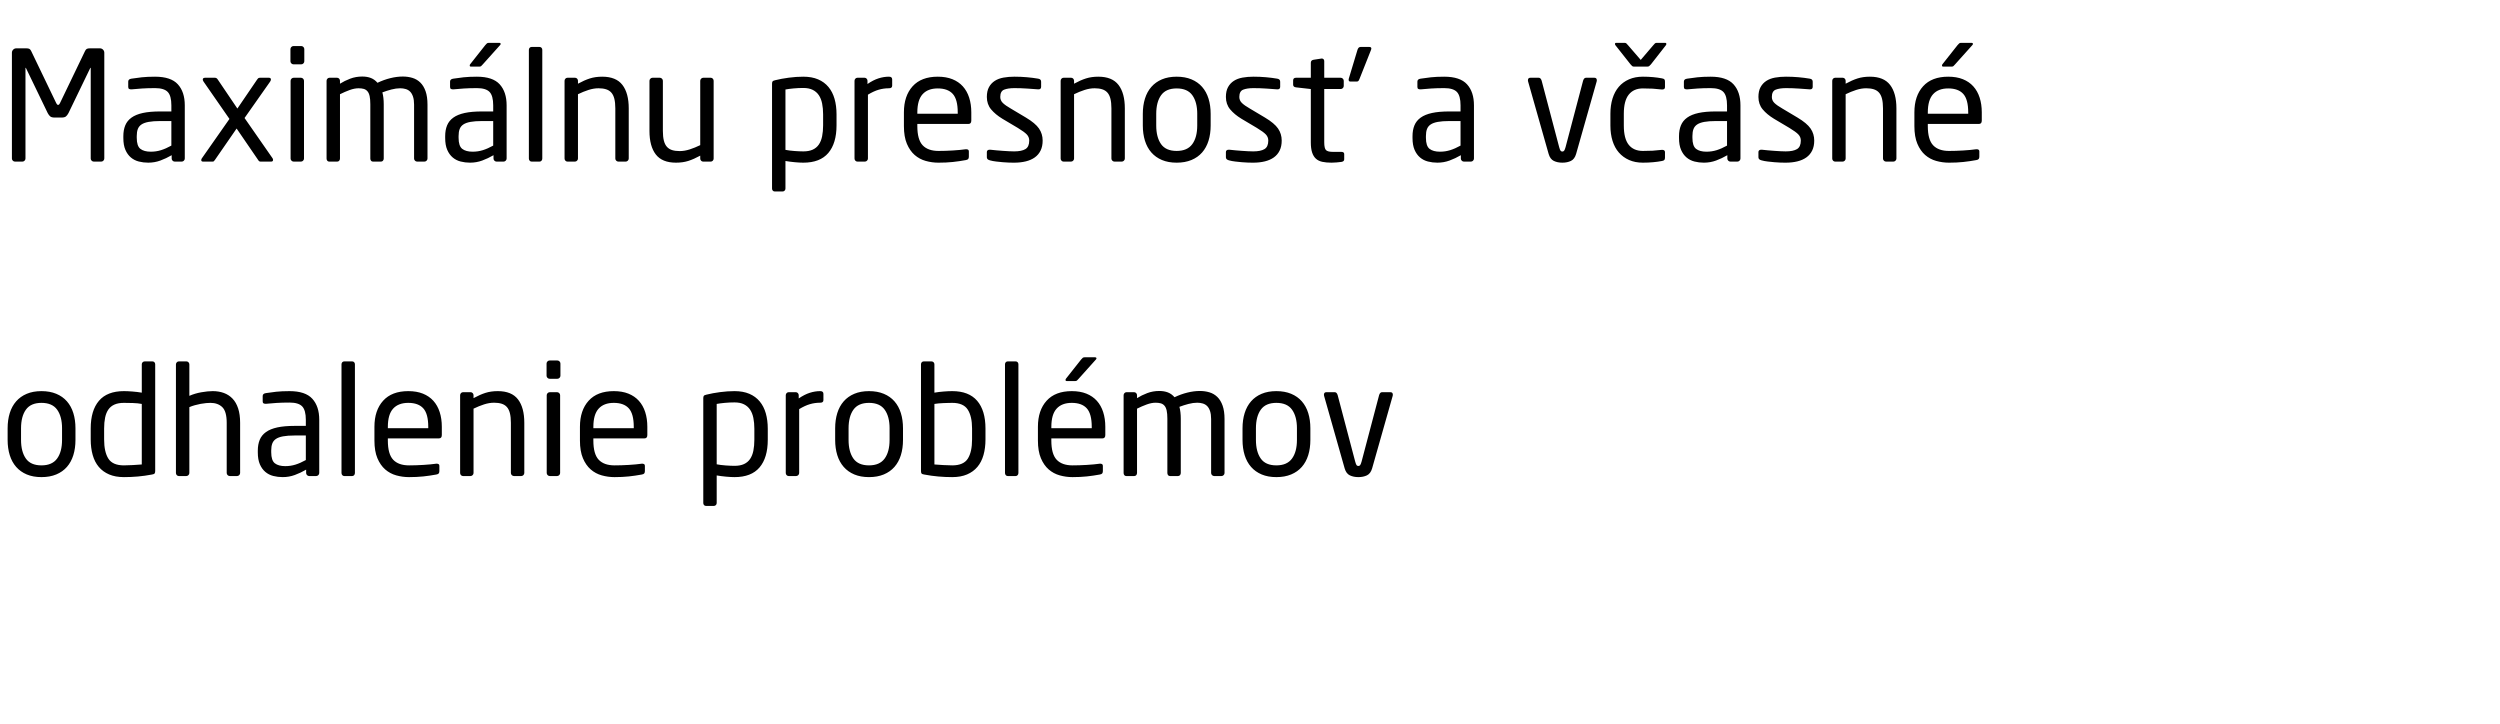 <?xml version="1.0"?>
<svg version="1.1" xmlns="http://www.w3.org/2000/svg" width="262.37" height="76"><path fill="#000000" d="M10.944,16.64q0,0.128-0.096,0.224t-0.224,0.096l-0.784,0q-0.128,0-0.224-0.096t-0.096-0.224l0-9.488q0-0.048-0.016-0.048t-0.032,0.032l-2.288,4.736q-0.128,0.24-0.272,0.352t-0.448,0.112l-0.736,0q-0.304,0-0.448-0.112t-0.272-0.352l-2.288-4.736q-0.016-0.032-0.032-0.032t-0.016,0.048l0,9.488q0,0.128-0.096,0.224t-0.224,0.096l-0.784,0q-0.128,0-0.224-0.096t-0.096-0.224l0-11.104q0-0.192,0.136-0.328t0.328-0.136l1.04,0q0.224,0,0.328,0.056t0.184,0.216l2.64,5.488q0.08,0.176,0.192,0.176t0.192-0.176l2.64-5.488q0.08-0.16,0.184-0.216t0.328-0.056l1.04,0q0.192,0,0.328,0.136t0.136,0.328l0,11.104l0,0z M19.392,16.64q0,0.128-0.096,0.224t-0.224,0.096l-0.736,0q-0.128,0-0.224-0.096t-0.096-0.224l0-0.352q-0.576,0.336-1.184,0.56t-1.28,0.224q-0.512,0-0.984-0.12t-0.832-0.424t-0.576-0.8t-0.216-1.248l0-0.192q0-0.64,0.2-1.128t0.656-0.816t1.192-0.488t1.808-0.16l1.184,0l0-0.64q0-1.008-0.384-1.408t-1.328-0.4q-0.784,0-1.376,0.04t-1.072,0.088l-0.08,0q-0.112,0-0.2-0.048t-0.088-0.208l0-0.56q0-0.256,0.336-0.304q0.496-0.08,1.08-0.144t1.4-0.064q1.664,0,2.392,0.8t0.728,2.208l0,5.584z M17.984,12.704l-1.184,0q-0.72,0-1.2,0.088t-0.752,0.272t-0.384,0.48t-0.112,0.728l0,0.192q0,0.864,0.384,1.16t1.088,0.296q0.56,0,1.072-0.16t1.088-0.48l0-2.576z M28.656,16.784q0,0.176-0.208,0.176l-1.104,0q-0.144,0-0.224-0.128l-2.288-3.344l-2.288,3.312q-0.08,0.112-0.12,0.136t-0.152,0.024l-0.96,0q-0.192,0-0.192-0.16q0-0.112,0.08-0.208l2.88-4.112l-2.72-3.92q-0.08-0.128-0.08-0.208q0-0.192,0.24-0.192l1.04,0q0.096,0,0.168,0.048t0.152,0.176l2.032,3.008l2.048-3.008q0.112-0.16,0.168-0.192t0.168-0.032l0.928,0q0.208,0,0.208,0.192q0,0.08-0.08,0.208l-2.688,3.824l2.928,4.208q0.064,0.08,0.064,0.192z M31.936,6.432q0,0.128-0.096,0.224t-0.224,0.096l-0.816,0q-0.128,0-0.224-0.096t-0.096-0.224l0-1.28q0-0.128,0.096-0.224t0.224-0.096l0.816,0q0.128,0,0.224,0.096t0.096,0.224l0,1.28z M31.904,16.64q0,0.128-0.096,0.224t-0.224,0.096l-0.768,0q-0.128,0-0.224-0.096t-0.096-0.224l0-8.16q0-0.128,0.096-0.224t0.224-0.096l0.768,0q0.128,0,0.224,0.096t0.096,0.224l0,8.16z M44.864,16.64q0,0.128-0.096,0.224t-0.224,0.096l-0.768,0q-0.128,0-0.224-0.096t-0.096-0.224l0-5.664q0-0.496-0.112-0.832t-0.304-0.528t-0.464-0.272t-0.576-0.08q-0.432,0-0.92,0.128t-0.952,0.304q0.144,0.528,0.144,1.248l0,5.696q0,0.128-0.08,0.224t-0.208,0.096l-0.848,0q-0.128,0-0.2-0.096t-0.072-0.224l0-5.696q0-0.528-0.072-0.856t-0.232-0.512t-0.392-0.248t-0.536-0.064q-0.432,0-0.936,0.184t-1.016,0.44l0,6.752q0,0.128-0.08,0.224t-0.208,0.096l-0.848,0q-0.128,0-0.2-0.096t-0.072-0.224l0-8.16q0-0.128,0.088-0.224t0.216-0.096l0.8,0q0.128,0,0.216,0.096t0.088,0.224l0,0.304q0.48-0.304,1.072-0.528t1.264-0.224q0.512,0,0.904,0.152t0.696,0.504q0.672-0.32,1.352-0.488t1.304-0.168q0.544,0,1.016,0.144t0.824,0.488t0.552,0.912t0.2,1.4l0,5.664l0,0z M53.168,16.64q0,0.128-0.096,0.224t-0.224,0.096l-0.736,0q-0.128,0-0.224-0.096t-0.096-0.224l0-0.352q-0.576,0.336-1.184,0.56t-1.28,0.224q-0.512,0-0.984-0.12t-0.832-0.424t-0.576-0.8t-0.216-1.248l0-0.192q0-0.64,0.2-1.128t0.656-0.816t1.192-0.488t1.808-0.16l1.184,0l0-0.64q0-1.008-0.384-1.408t-1.328-0.4q-0.784,0-1.376,0.04t-1.072,0.088l-0.08,0q-0.112,0-0.2-0.048t-0.088-0.208l0-0.56q0-0.256,0.336-0.304q0.496-0.08,1.08-0.144t1.4-0.064q1.664,0,2.392,0.8t0.728,2.208l0,5.584z M51.76,12.704l-1.184,0q-0.72,0-1.2,0.088t-0.752,0.272t-0.384,0.48t-0.112,0.728l0,0.192q0,0.864,0.384,1.16t1.088,0.296q0.56,0,1.072-0.16t1.088-0.48l0-2.576z M52.544,4.608q0,0.064-0.064,0.128l-1.808,2.016q-0.112,0.128-0.176,0.184t-0.192,0.056l-0.864,0q-0.144,0-0.144-0.112q0-0.096,0.064-0.16l1.568-1.984q0.112-0.128,0.176-0.184t0.208-0.056l1.056,0q0.176,0,0.176,0.112z M56.912,16.64q0,0.128-0.08,0.224t-0.208,0.096l-0.832,0q-0.128,0-0.208-0.096t-0.08-0.224l0-11.408q0-0.128,0.08-0.216t0.208-0.088l0.832,0q0.128,0,0.208,0.088t0.08,0.216l0,11.408l0,0z M65.984,16.64q0,0.128-0.096,0.224t-0.224,0.096l-0.768,0q-0.128,0-0.224-0.096t-0.096-0.224l0-5.264q0-0.608-0.104-1.016t-0.32-0.648t-0.552-0.344t-0.784-0.104q-0.512,0-1.056,0.176t-1.104,0.448l0,6.752q0,0.128-0.096,0.224t-0.224,0.096l-0.784,0q-0.128,0-0.216-0.096t-0.088-0.224l0-8.16q0-0.128,0.088-0.224t0.216-0.096l0.8,0q0.128,0,0.216,0.096t0.088,0.224l0,0.304q0.672-0.368,1.248-0.552t1.296-0.184q1.456,0,2.12,0.864t0.664,2.464l0,5.264l0,0z M74.896,16.64q0,0.128-0.088,0.224t-0.216,0.096l-0.8,0q-0.128,0-0.216-0.096t-0.088-0.224l0-0.304q-0.672,0.368-1.248,0.552t-1.296,0.184q-1.456,0-2.12-0.864t-0.664-2.464l0-5.264q0-0.128,0.096-0.224t0.224-0.096l0.768,0q0.128,0,0.224,0.096t0.096,0.224l0,5.264q0,0.608,0.104,1.016t0.32,0.648t0.544,0.344t0.792,0.104q0.512,0,1.056-0.176t1.104-0.448l0-6.752q0-0.128,0.096-0.224t0.224-0.096l0.784,0q0.128,0,0.216,0.096t0.088,0.224l0,8.16l0,0z  M87.792,13.152q0,1.888-0.864,2.904t-2.624,1.016q-0.368,0-0.888-0.048t-0.984-0.128l0,2.896q0,0.128-0.088,0.216t-0.216,0.088l-0.816,0q-0.128,0-0.208-0.088t-0.08-0.216l0-11.008q0-0.16,0.056-0.24t0.28-0.128q0.64-0.16,1.424-0.264t1.52-0.104q0.896,0,1.552,0.28t1.088,0.8t0.64,1.248t0.208,1.624l0,1.152z M86.384,12q0-0.624-0.104-1.136t-0.344-0.872t-0.64-0.56t-0.992-0.2q-0.512,0-1.024,0.048t-0.848,0.112l0,6.336q0.4,0.08,0.944,0.12t0.928,0.04q0.592,0,0.992-0.184t0.64-0.536t0.344-0.864t0.104-1.152l0-1.152z M93.632,8.992q0,0.272-0.336,0.272q-0.56,0-1.08,0.152t-1.128,0.52l0,6.704q0,0.128-0.096,0.224t-0.224,0.096l-0.784,0q-0.128,0-0.216-0.096t-0.088-0.224l0-8.16q0-0.128,0.088-0.224t0.216-0.096l0.752,0q0.128,0,0.216,0.096t0.088,0.224l0,0.336q0.608-0.416,1.16-0.592t1.096-0.176q0.336,0,0.336,0.288l0,0.656l0,0z M101.936,12.656q0,0.352-0.304,0.352l-5.36,0l0,0.224q0,1.424,0.56,2.016t1.664,0.592q0.704,0,1.496-0.048t1.352-0.128l0.08,0q0.096,0,0.176,0.048t0.08,0.176l0,0.544q0,0.16-0.064,0.248t-0.256,0.12q-0.688,0.128-1.368,0.2t-1.496,0.072q-0.688,0-1.344-0.184t-1.16-0.624t-0.816-1.176t-0.312-1.856l0-1.44q0-1.728,0.912-2.736t2.64-1.008q0.88,0,1.536,0.264t1.096,0.752t0.664,1.184t0.224,1.544l0,0.864z M100.512,11.792q0-1.36-0.52-1.936t-1.576-0.576q-1.04,0-1.592,0.608t-0.552,1.904l0,0.144l4.24,0l0-0.144z M109.424,14.752q0,0.608-0.216,1.048t-0.608,0.72t-0.944,0.416t-1.224,0.136q-0.224,0-0.536-0.008t-0.656-0.04t-0.696-0.072t-0.64-0.12q-0.336-0.08-0.336-0.32l0-0.56q0-0.112,0.08-0.176t0.208-0.064l0.064,0q0.288,0.032,0.632,0.064t0.696,0.056t0.656,0.04t0.528,0.016q0.784,0,1.184-0.24t0.4-0.896q0-0.368-0.256-0.64t-0.944-0.688l-1.616-0.96q-0.736-0.448-1.184-0.984t-0.448-1.304q0-0.624,0.224-1.032t0.608-0.656t0.912-0.344t1.152-0.096q0.672,0,1.304,0.056t1.192,0.152q0.304,0.048,0.304,0.32l0,0.528q0,0.272-0.272,0.272l-0.048,0q-0.416-0.032-1.112-0.08t-1.368-0.048t-1.08,0.16t-0.408,0.768q0,0.368,0.272,0.632t0.832,0.584l1.584,0.944q0.992,0.592,1.376,1.152t0.384,1.264z M118.048,16.64q0,0.128-0.096,0.224t-0.224,0.096l-0.768,0q-0.128,0-0.224-0.096t-0.096-0.224l0-5.264q0-0.608-0.104-1.016t-0.32-0.648t-0.552-0.344t-0.784-0.104q-0.512,0-1.056,0.176t-1.104,0.448l0,6.752q0,0.128-0.096,0.224t-0.224,0.096l-0.784,0q-0.128,0-0.216-0.096t-0.088-0.224l0-8.16q0-0.128,0.088-0.224t0.216-0.096l0.8,0q0.128,0,0.216,0.096t0.088,0.224l0,0.304q0.672-0.368,1.248-0.552t1.296-0.184q1.456,0,2.12,0.864t0.664,2.464l0,5.264l0,0z M127.056,13.168q0,0.88-0.224,1.6t-0.672,1.232t-1.12,0.792t-1.552,0.28t-1.544-0.28t-1.112-0.792t-0.672-1.232t-0.224-1.6l0-1.216q0-0.88,0.224-1.6t0.672-1.232t1.112-0.792t1.544-0.28t1.552,0.28t1.12,0.792t0.672,1.232t0.224,1.6l0,1.216z M125.648,11.952q0-1.232-0.512-1.952t-1.648-0.72q-1.12,0-1.632,0.712t-0.512,1.96l0,1.216q0,1.232,0.504,1.952t1.64,0.72q1.12,0,1.64-0.712t0.52-1.96l0-1.216z M134.512,14.752q0,0.608-0.216,1.048t-0.608,0.72t-0.944,0.416t-1.224,0.136q-0.224,0-0.536-0.008t-0.656-0.04t-0.696-0.072t-0.64-0.12q-0.336-0.08-0.336-0.32l0-0.56q0-0.112,0.08-0.176t0.208-0.064l0.064,0q0.288,0.032,0.632,0.064t0.696,0.056t0.656,0.04t0.528,0.016q0.784,0,1.184-0.24t0.4-0.896q0-0.368-0.256-0.64t-0.944-0.688l-1.616-0.96q-0.736-0.448-1.184-0.984t-0.448-1.304q0-0.624,0.224-1.032t0.608-0.656t0.912-0.344t1.152-0.096q0.672,0,1.304,0.056t1.192,0.152q0.304,0.048,0.304,0.32l0,0.528q0,0.272-0.272,0.272l-0.048,0q-0.416-0.032-1.112-0.08t-1.368-0.048t-1.08,0.16t-0.408,0.768q0,0.368,0.272,0.632t0.832,0.584l1.584,0.944q0.992,0.592,1.376,1.152t0.384,1.264z M143.92,5.104q0,0.032-0.032,0.128l-1.2,3.024q-0.064,0.16-0.12,0.232t-0.184,0.072l-0.656,0q-0.192,0-0.192-0.192q0-0.08,0.016-0.112l0.912-3.024q0.096-0.304,0.32-0.304l0.928,0q0.208,0,0.208,0.176z M141.072,16.72q0,0.224-0.288,0.272q-0.24,0.032-0.528,0.056t-0.512,0.024q-0.56,0-0.968-0.088t-0.672-0.328t-0.4-0.656t-0.136-1.072l0-5.584l-1.552-0.176q-0.304-0.032-0.304-0.288l0-0.432q0-0.288,0.304-0.288l1.552,0l0-1.568q0-0.272,0.288-0.32l0.832-0.128l0.048,0q0.096,0,0.168,0.072t0.072,0.2l0,1.744l1.728,0q0.128,0,0.224,0.096t0.096,0.224l0,0.544q0,0.128-0.096,0.224t-0.224,0.096l-1.728,0l0,5.584q0,0.656,0.192,0.832t0.672,0.176l0.896,0q0.336,0,0.336,0.224l0,0.56z  M154.688,16.64q0,0.128-0.096,0.224t-0.224,0.096l-0.736,0q-0.128,0-0.224-0.096t-0.096-0.224l0-0.352q-0.576,0.336-1.184,0.56t-1.28,0.224q-0.512,0-0.984-0.12t-0.832-0.424t-0.576-0.8t-0.216-1.248l0-0.192q0-0.64,0.2-1.128t0.656-0.816t1.192-0.488t1.808-0.16l1.184,0l0-0.64q0-1.008-0.384-1.408t-1.328-0.4q-0.784,0-1.376,0.04t-1.072,0.088l-0.08,0q-0.112,0-0.2-0.048t-0.088-0.208l0-0.56q0-0.256,0.336-0.304q0.496-0.08,1.08-0.144t1.4-0.064q1.664,0,2.392,0.8t0.728,2.208l0,5.584z M153.28,12.704l-1.184,0q-0.72,0-1.2,0.088t-0.752,0.272t-0.384,0.48t-0.112,0.728l0,0.192q0,0.864,0.384,1.16t1.088,0.296q0.56,0,1.072-0.16t1.088-0.48l0-2.576z  M167.584,8.432q0,0.064-0.016,0.112l-2.16,7.616q-0.16,0.544-0.544,0.728t-0.896,0.184t-0.896-0.184t-0.544-0.728l-2.16-7.616q-0.016-0.048-0.016-0.112q0-0.272,0.256-0.272l0.88,0q0.208,0,0.304,0.304l1.84,6.976q0.08,0.288,0.144,0.376t0.192,0.088q0.112,0,0.184-0.088t0.152-0.376l1.84-6.976q0.096-0.304,0.304-0.304l0.88,0q0.256,0,0.256,0.272z M174.736,16.544q0,0.16-0.064,0.24t-0.256,0.112q-0.4,0.08-0.92,0.128t-1.08,0.048q-0.816,0-1.448-0.28t-1.072-0.784t-0.664-1.224t-0.224-1.6l0-1.248q0-0.88,0.224-1.6t0.656-1.224t1.072-0.784t1.456-0.28q0.56,0,1.08,0.048t0.92,0.128q0.192,0.032,0.256,0.104t0.064,0.248l0,0.576q0,0.128-0.08,0.184t-0.192,0.056l-0.064,0q-0.528-0.064-0.96-0.088t-1.024-0.024q-0.96,0-1.48,0.648t-0.52,2.008l0,1.248q0,1.36,0.512,2.008t1.488,0.648q0.592,0,1.024-0.024t0.96-0.088l0.064,0q0.112,0,0.192,0.056t0.08,0.184l0,0.576z M174.88,4.608q0,0.096-0.064,0.16l-1.552,1.984q-0.112,0.128-0.184,0.184t-0.216,0.056l-1.36,0q-0.144,0-0.208-0.056t-0.176-0.184l-1.568-1.984q-0.064-0.064-0.064-0.16q0-0.112,0.144-0.112l0.864,0q0.128,0,0.192,0.064t0.176,0.192l1.328,1.536l1.312-1.536q0.112-0.128,0.176-0.192t0.192-0.064l0.864,0q0.144,0,0.144,0.112z M182.656,16.64q0,0.128-0.096,0.224t-0.224,0.096l-0.736,0q-0.128,0-0.224-0.096t-0.096-0.224l0-0.352q-0.576,0.336-1.184,0.56t-1.28,0.224q-0.512,0-0.984-0.12t-0.832-0.424t-0.576-0.8t-0.216-1.248l0-0.192q0-0.64,0.2-1.128t0.656-0.816t1.192-0.488t1.808-0.16l1.184,0l0-0.64q0-1.008-0.384-1.408t-1.328-0.4q-0.784,0-1.376,0.04t-1.072,0.088l-0.08,0q-0.112,0-0.2-0.048t-0.088-0.208l0-0.56q0-0.256,0.336-0.304q0.496-0.08,1.08-0.144t1.4-0.064q1.664,0,2.392,0.8t0.728,2.208l0,5.584z M181.248,12.704l-1.184,0q-0.72,0-1.2,0.088t-0.752,0.272t-0.384,0.48t-0.112,0.728l0,0.192q0,0.864,0.384,1.16t1.088,0.296q0.56,0,1.072-0.16t1.088-0.48l0-2.576z M190.4,14.752q0,0.608-0.216,1.048t-0.608,0.72t-0.944,0.416t-1.224,0.136q-0.224,0-0.536-0.008t-0.656-0.04t-0.696-0.072t-0.64-0.12q-0.336-0.08-0.336-0.32l0-0.56q0-0.112,0.08-0.176t0.208-0.064l0.064,0q0.288,0.032,0.632,0.064t0.696,0.056t0.656,0.04t0.528,0.016q0.784,0,1.184-0.24t0.4-0.896q0-0.368-0.256-0.64t-0.944-0.688l-1.616-0.96q-0.736-0.448-1.184-0.984t-0.448-1.304q0-0.624,0.224-1.032t0.608-0.656t0.912-0.344t1.152-0.096q0.672,0,1.304,0.056t1.192,0.152q0.304,0.048,0.304,0.32l0,0.528q0,0.272-0.272,0.272l-0.048,0q-0.416-0.032-1.112-0.08t-1.368-0.048t-1.08,0.16t-0.408,0.768q0,0.368,0.272,0.632t0.832,0.584l1.584,0.944q0.992,0.592,1.376,1.152t0.384,1.264z M199.024,16.64q0,0.128-0.096,0.224t-0.224,0.096l-0.768,0q-0.128,0-0.224-0.096t-0.096-0.224l0-5.264q0-0.608-0.104-1.016t-0.32-0.648t-0.552-0.344t-0.784-0.104q-0.512,0-1.056,0.176t-1.104,0.448l0,6.752q0,0.128-0.096,0.224t-0.224,0.096l-0.784,0q-0.128,0-0.216-0.096t-0.088-0.224l0-8.16q0-0.128,0.088-0.224t0.216-0.096l0.8,0q0.128,0,0.216,0.096t0.088,0.224l0,0.304q0.672-0.368,1.248-0.552t1.296-0.184q1.456,0,2.12,0.864t0.664,2.464l0,5.264l0,0z M207.984,12.656q0,0.352-0.304,0.352l-5.36,0l0,0.224q0,1.424,0.56,2.016t1.664,0.592q0.704,0,1.496-0.048t1.352-0.128l0.08,0q0.096,0,0.176,0.048t0.08,0.176l0,0.544q0,0.16-0.064,0.248t-0.256,0.12q-0.688,0.128-1.368,0.2t-1.496,0.072q-0.688,0-1.344-0.184t-1.16-0.624t-0.816-1.176t-0.312-1.856l0-1.44q0-1.728,0.912-2.736t2.64-1.008q0.88,0,1.536,0.264t1.096,0.752t0.664,1.184t0.224,1.544l0,0.864z M206.56,11.792q0-1.36-0.52-1.936t-1.576-0.576q-1.04,0-1.592,0.608t-0.552,1.904l0,0.144l4.24,0l0-0.144z M207.056,4.608q0,0.064-0.064,0.128l-1.808,2.016q-0.112,0.128-0.176,0.184t-0.192,0.056l-0.864,0q-0.144,0-0.144-0.112q0-0.096,0.064-0.16l1.568-1.984q0.112-0.128,0.176-0.184t0.208-0.056l1.056,0q0.176,0,0.176,0.112z"/><path fill="#000000" d="M7.92,46.168q0,0.88-0.224,1.6t-0.672,1.232t-1.12,0.792t-1.552,0.28t-1.544-0.28t-1.112-0.792t-0.672-1.232t-0.224-1.6l0-1.216q0-0.88,0.224-1.6t0.672-1.232t1.112-0.792t1.544-0.28t1.552,0.28t1.12,0.792t0.672,1.232t0.224,1.6l0,1.216z M6.512,44.952q0-1.232-0.512-1.952t-1.648-0.72q-1.12,0-1.632,0.712t-0.512,1.96l0,1.216q0,1.232,0.504,1.952t1.64,0.72q1.12,0,1.64-0.712t0.52-1.96l0-1.216z M16.288,49.432q0,0.16-0.056,0.248t-0.28,0.12q-0.752,0.144-1.48,0.208t-1.464,0.064q-0.896,0-1.552-0.28t-1.088-0.792t-0.64-1.248t-0.208-1.632l0-1.152q0-1.888,0.864-2.904t2.624-1.016q0.368,0,0.888,0.04t0.984,0.12l0-2.976q0-0.128,0.088-0.216t0.216-0.088l0.816,0q0.128,0,0.208,0.088t0.08,0.216l0,11.2z M14.88,42.392q-0.4-0.08-0.944-0.096t-0.928-0.016q-0.592,0-0.992,0.176t-0.64,0.52t-0.344,0.848t-0.104,1.144l0,1.152q0,1.312,0.448,2.016t1.632,0.704q0.416,0,0.936-0.032t0.936-0.064l0-6.352z M25.2,49.64q0,0.128-0.096,0.224t-0.224,0.096l-0.768,0q-0.128,0-0.224-0.096t-0.096-0.224l0-5.264q0-1.2-0.464-1.648t-1.248-0.448q-0.192,0-0.456,0.024t-0.568,0.08t-0.616,0.144t-0.568,0.2l0,6.912q0,0.128-0.096,0.224t-0.224,0.096l-0.784,0q-0.128,0-0.216-0.096t-0.088-0.224l0-11.392q0-0.128,0.088-0.224t0.216-0.096l0.8,0q0.128,0,0.216,0.096t0.088,0.224l0,3.296q0.576-0.256,1.256-0.376t1.192-0.12q0.64,0,1.168,0.192t0.912,0.592t0.592,1.032t0.208,1.512l0,5.264l0,0z M33.504,49.64q0,0.128-0.096,0.224t-0.224,0.096l-0.736,0q-0.128,0-0.224-0.096t-0.096-0.224l0-0.352q-0.576,0.336-1.184,0.56t-1.28,0.224q-0.512,0-0.984-0.12t-0.832-0.424t-0.576-0.8t-0.216-1.248l0-0.192q0-0.64,0.2-1.128t0.656-0.816t1.192-0.488t1.808-0.16l1.184,0l0-0.64q0-1.008-0.384-1.408t-1.328-0.4q-0.784,0-1.376,0.04t-1.072,0.088l-0.08,0q-0.112,0-0.2-0.048t-0.088-0.208l0-0.56q0-0.256,0.336-0.304q0.496-0.08,1.08-0.144t1.4-0.064q1.664,0,2.392,0.8t0.728,2.208l0,5.584z M32.096,45.704l-1.184,0q-0.72,0-1.2,0.088t-0.752,0.272t-0.384,0.48t-0.112,0.728l0,0.192q0,0.864,0.384,1.16t1.088,0.296q0.56,0,1.072-0.16t1.088-0.48l0-2.576z M37.248,49.64q0,0.128-0.08,0.224t-0.208,0.096l-0.832,0q-0.128,0-0.208-0.096t-0.08-0.224l0-11.408q0-0.128,0.08-0.216t0.208-0.088l0.832,0q0.128,0,0.208,0.088t0.08,0.216l0,11.408l0,0z M46.368,45.656q0,0.352-0.304,0.352l-5.36,0l0,0.224q0,1.424,0.56,2.016t1.664,0.592q0.704,0,1.496-0.048t1.352-0.128l0.08,0q0.096,0,0.176,0.048t0.08,0.176l0,0.544q0,0.16-0.064,0.248t-0.256,0.12q-0.688,0.128-1.368,0.2t-1.496,0.072q-0.688,0-1.344-0.184t-1.16-0.624t-0.816-1.176t-0.312-1.856l0-1.44q0-1.728,0.912-2.736t2.64-1.008q0.88,0,1.536,0.264t1.096,0.752t0.664,1.184t0.224,1.544l0,0.864z M44.944,44.792q0-1.36-0.52-1.936t-1.576-0.576q-1.04,0-1.592,0.608t-0.552,1.904l0,0.144l4.24,0l0-0.144z M55.024,49.64q0,0.128-0.096,0.224t-0.224,0.096l-0.768,0q-0.128,0-0.224-0.096t-0.096-0.224l0-5.264q0-0.608-0.104-1.016t-0.32-0.648t-0.552-0.344t-0.784-0.104q-0.512,0-1.056,0.176t-1.104,0.448l0,6.752q0,0.128-0.096,0.224t-0.224,0.096l-0.784,0q-0.128,0-0.216-0.096t-0.088-0.224l0-8.16q0-0.128,0.088-0.224t0.216-0.096l0.8,0q0.128,0,0.216,0.096t0.088,0.224l0,0.304q0.672-0.368,1.248-0.552t1.296-0.184q1.456,0,2.12,0.864t0.664,2.464l0,5.264l0,0z M58.816,39.432q0,0.128-0.096,0.224t-0.224,0.096l-0.816,0q-0.128,0-0.224-0.096t-0.096-0.224l0-1.28q0-0.128,0.096-0.224t0.224-0.096l0.816,0q0.128,0,0.224,0.096t0.096,0.224l0,1.28z M58.784,49.64q0,0.128-0.096,0.224t-0.224,0.096l-0.768,0q-0.128,0-0.224-0.096t-0.096-0.224l0-8.16q0-0.128,0.096-0.224t0.224-0.096l0.768,0q0.128,0,0.224,0.096t0.096,0.224l0,8.16z M67.936,45.656q0,0.352-0.304,0.352l-5.36,0l0,0.224q0,1.424,0.56,2.016t1.664,0.592q0.704,0,1.496-0.048t1.352-0.128l0.08,0q0.096,0,0.176,0.048t0.08,0.176l0,0.544q0,0.16-0.064,0.248t-0.256,0.12q-0.688,0.128-1.368,0.2t-1.496,0.072q-0.688,0-1.344-0.184t-1.16-0.624t-0.816-1.176t-0.312-1.856l0-1.44q0-1.728,0.912-2.736t2.64-1.008q0.88,0,1.536,0.264t1.096,0.752t0.664,1.184t0.224,1.544l0,0.864z M66.512,44.792q0-1.36-0.52-1.936t-1.576-0.576q-1.04,0-1.592,0.608t-0.552,1.904l0,0.144l4.24,0l0-0.144z M80.576,46.152q0,1.888-0.864,2.904t-2.624,1.016q-0.368,0-0.888-0.048t-0.984-0.128l0,2.896q0,0.128-0.088,0.216t-0.216,0.088l-0.816,0q-0.128,0-0.208-0.088t-0.08-0.216l0-11.008q0-0.16,0.056-0.24t0.28-0.128q0.64-0.16,1.424-0.264t1.52-0.104q0.896,0,1.552,0.28t1.088,0.8t0.64,1.248t0.208,1.624l0,1.152z M79.168,45q0-0.624-0.104-1.136t-0.344-0.872t-0.64-0.56t-0.992-0.2q-0.512,0-1.024,0.048t-0.848,0.112l0,6.336q0.4,0.08,0.944,0.12t0.928,0.04q0.592,0,0.992-0.184t0.64-0.536t0.344-0.864t0.104-1.152l0-1.152z M86.416,41.992q0,0.272-0.336,0.272q-0.56,0-1.08,0.152t-1.128,0.52l0,6.704q0,0.128-0.096,0.224t-0.224,0.096l-0.784,0q-0.128,0-0.216-0.096t-0.088-0.224l0-8.16q0-0.128,0.088-0.224t0.216-0.096l0.752,0q0.128,0,0.216,0.096t0.088,0.224l0,0.336q0.608-0.416,1.16-0.592t1.096-0.176q0.336,0,0.336,0.288l0,0.656l0,0z M94.768,46.168q0,0.88-0.224,1.6t-0.672,1.232t-1.12,0.792t-1.552,0.28t-1.544-0.28t-1.112-0.792t-0.672-1.232t-0.224-1.6l0-1.216q0-0.88,0.224-1.6t0.672-1.232t1.112-0.792t1.544-0.28t1.552,0.28t1.12,0.792t0.672,1.232t0.224,1.6l0,1.216z M93.36,44.952q0-1.232-0.512-1.952t-1.648-0.72q-1.12,0-1.632,0.712t-0.512,1.96l0,1.216q0,1.232,0.504,1.952t1.64,0.72q1.12,0,1.64-0.712t0.52-1.96l0-1.216z M103.424,46.12q0,0.896-0.208,1.632t-0.64,1.248t-1.088,0.792t-1.552,0.28q-0.72,0-1.456-0.064t-1.488-0.208q-0.224-0.032-0.28-0.112t-0.056-0.256l0-11.2q0-0.128,0.08-0.216t0.208-0.088l0.816,0q0.128,0,0.216,0.088t0.088,0.216l0,2.976q0.464-0.08,0.976-0.12t0.896-0.04q1.744,0,2.616,1.016t0.872,2.904l0,1.152z M102.016,44.968q0-1.28-0.456-1.984t-1.624-0.704q-0.192,0-0.432,0.008t-0.496,0.016t-0.504,0.032t-0.44,0.056l0,6.352q0.416,0.032,0.936,0.064t0.936,0.032q1.184,0,1.632-0.704t0.448-2.016l0-1.152z M106.88,49.64q0,0.128-0.08,0.224t-0.208,0.096l-0.832,0q-0.128,0-0.208-0.096t-0.08-0.224l0-11.408q0-0.128,0.08-0.216t0.208-0.088l0.832,0q0.128,0,0.208,0.088t0.08,0.216l0,11.408l0,0z M116,45.656q0,0.352-0.304,0.352l-5.36,0l0,0.224q0,1.424,0.56,2.016t1.664,0.592q0.704,0,1.496-0.048t1.352-0.128l0.08,0q0.096,0,0.176,0.048t0.08,0.176l0,0.544q0,0.16-0.064,0.248t-0.256,0.12q-0.688,0.128-1.368,0.2t-1.496,0.072q-0.688,0-1.344-0.184t-1.16-0.624t-0.816-1.176t-0.312-1.856l0-1.44q0-1.728,0.912-2.736t2.64-1.008q0.88,0,1.536,0.264t1.096,0.752t0.664,1.184t0.224,1.544l0,0.864z M114.576,44.792q0-1.36-0.52-1.936t-1.576-0.576q-1.04,0-1.592,0.608t-0.552,1.904l0,0.144l4.24,0l0-0.144z M115.072,37.608q0,0.064-0.064,0.128l-1.808,2.016q-0.112,0.128-0.176,0.184t-0.192,0.056l-0.864,0q-0.144,0-0.144-0.112q0-0.096,0.064-0.16l1.568-1.984q0.112-0.128,0.176-0.184t0.208-0.056l1.056,0q0.176,0,0.176,0.112z M128.512,49.64q0,0.128-0.096,0.224t-0.224,0.096l-0.768,0q-0.128,0-0.224-0.096t-0.096-0.224l0-5.664q0-0.496-0.112-0.832t-0.304-0.528t-0.464-0.272t-0.576-0.08q-0.432,0-0.92,0.128t-0.952,0.304q0.144,0.528,0.144,1.248l0,5.696q0,0.128-0.08,0.224t-0.208,0.096l-0.848,0q-0.128,0-0.2-0.096t-0.072-0.224l0-5.696q0-0.528-0.072-0.856t-0.232-0.512t-0.392-0.248t-0.536-0.064q-0.432,0-0.936,0.184t-1.016,0.44l0,6.752q0,0.128-0.08,0.224t-0.208,0.096l-0.848,0q-0.128,0-0.2-0.096t-0.072-0.224l0-8.16q0-0.128,0.088-0.224t0.216-0.096l0.8,0q0.128,0,0.216,0.096t0.088,0.224l0,0.304q0.48-0.304,1.072-0.528t1.264-0.224q0.512,0,0.904,0.152t0.696,0.504q0.672-0.32,1.352-0.488t1.304-0.168q0.544,0,1.016,0.144t0.824,0.488t0.552,0.912t0.2,1.4l0,5.664l0,0z M137.52,46.168q0,0.88-0.224,1.6t-0.672,1.232t-1.12,0.792t-1.552,0.28t-1.544-0.28t-1.112-0.792t-0.672-1.232t-0.224-1.6l0-1.216q0-0.88,0.224-1.6t0.672-1.232t1.112-0.792t1.544-0.28t1.552,0.28t1.12,0.792t0.672,1.232t0.224,1.6l0,1.216z M136.112,44.952q0-1.232-0.512-1.952t-1.648-0.72q-1.12,0-1.632,0.712t-0.512,1.96l0,1.216q0,1.232,0.504,1.952t1.64,0.72q1.12,0,1.64-0.712t0.52-1.96l0-1.216z M146.176,41.432q0,0.064-0.016,0.112l-2.16,7.616q-0.16,0.544-0.544,0.728t-0.896,0.184t-0.896-0.184t-0.544-0.728l-2.16-7.616q-0.016-0.048-0.016-0.112q0-0.272,0.256-0.272l0.88,0q0.208,0,0.304,0.304l1.84,6.976q0.08,0.288,0.144,0.376t0.192,0.088q0.112,0,0.184-0.088t0.152-0.376l1.84-6.976q0.096-0.304,0.304-0.304l0.88,0q0.256,0,0.256,0.272z"/></svg>
